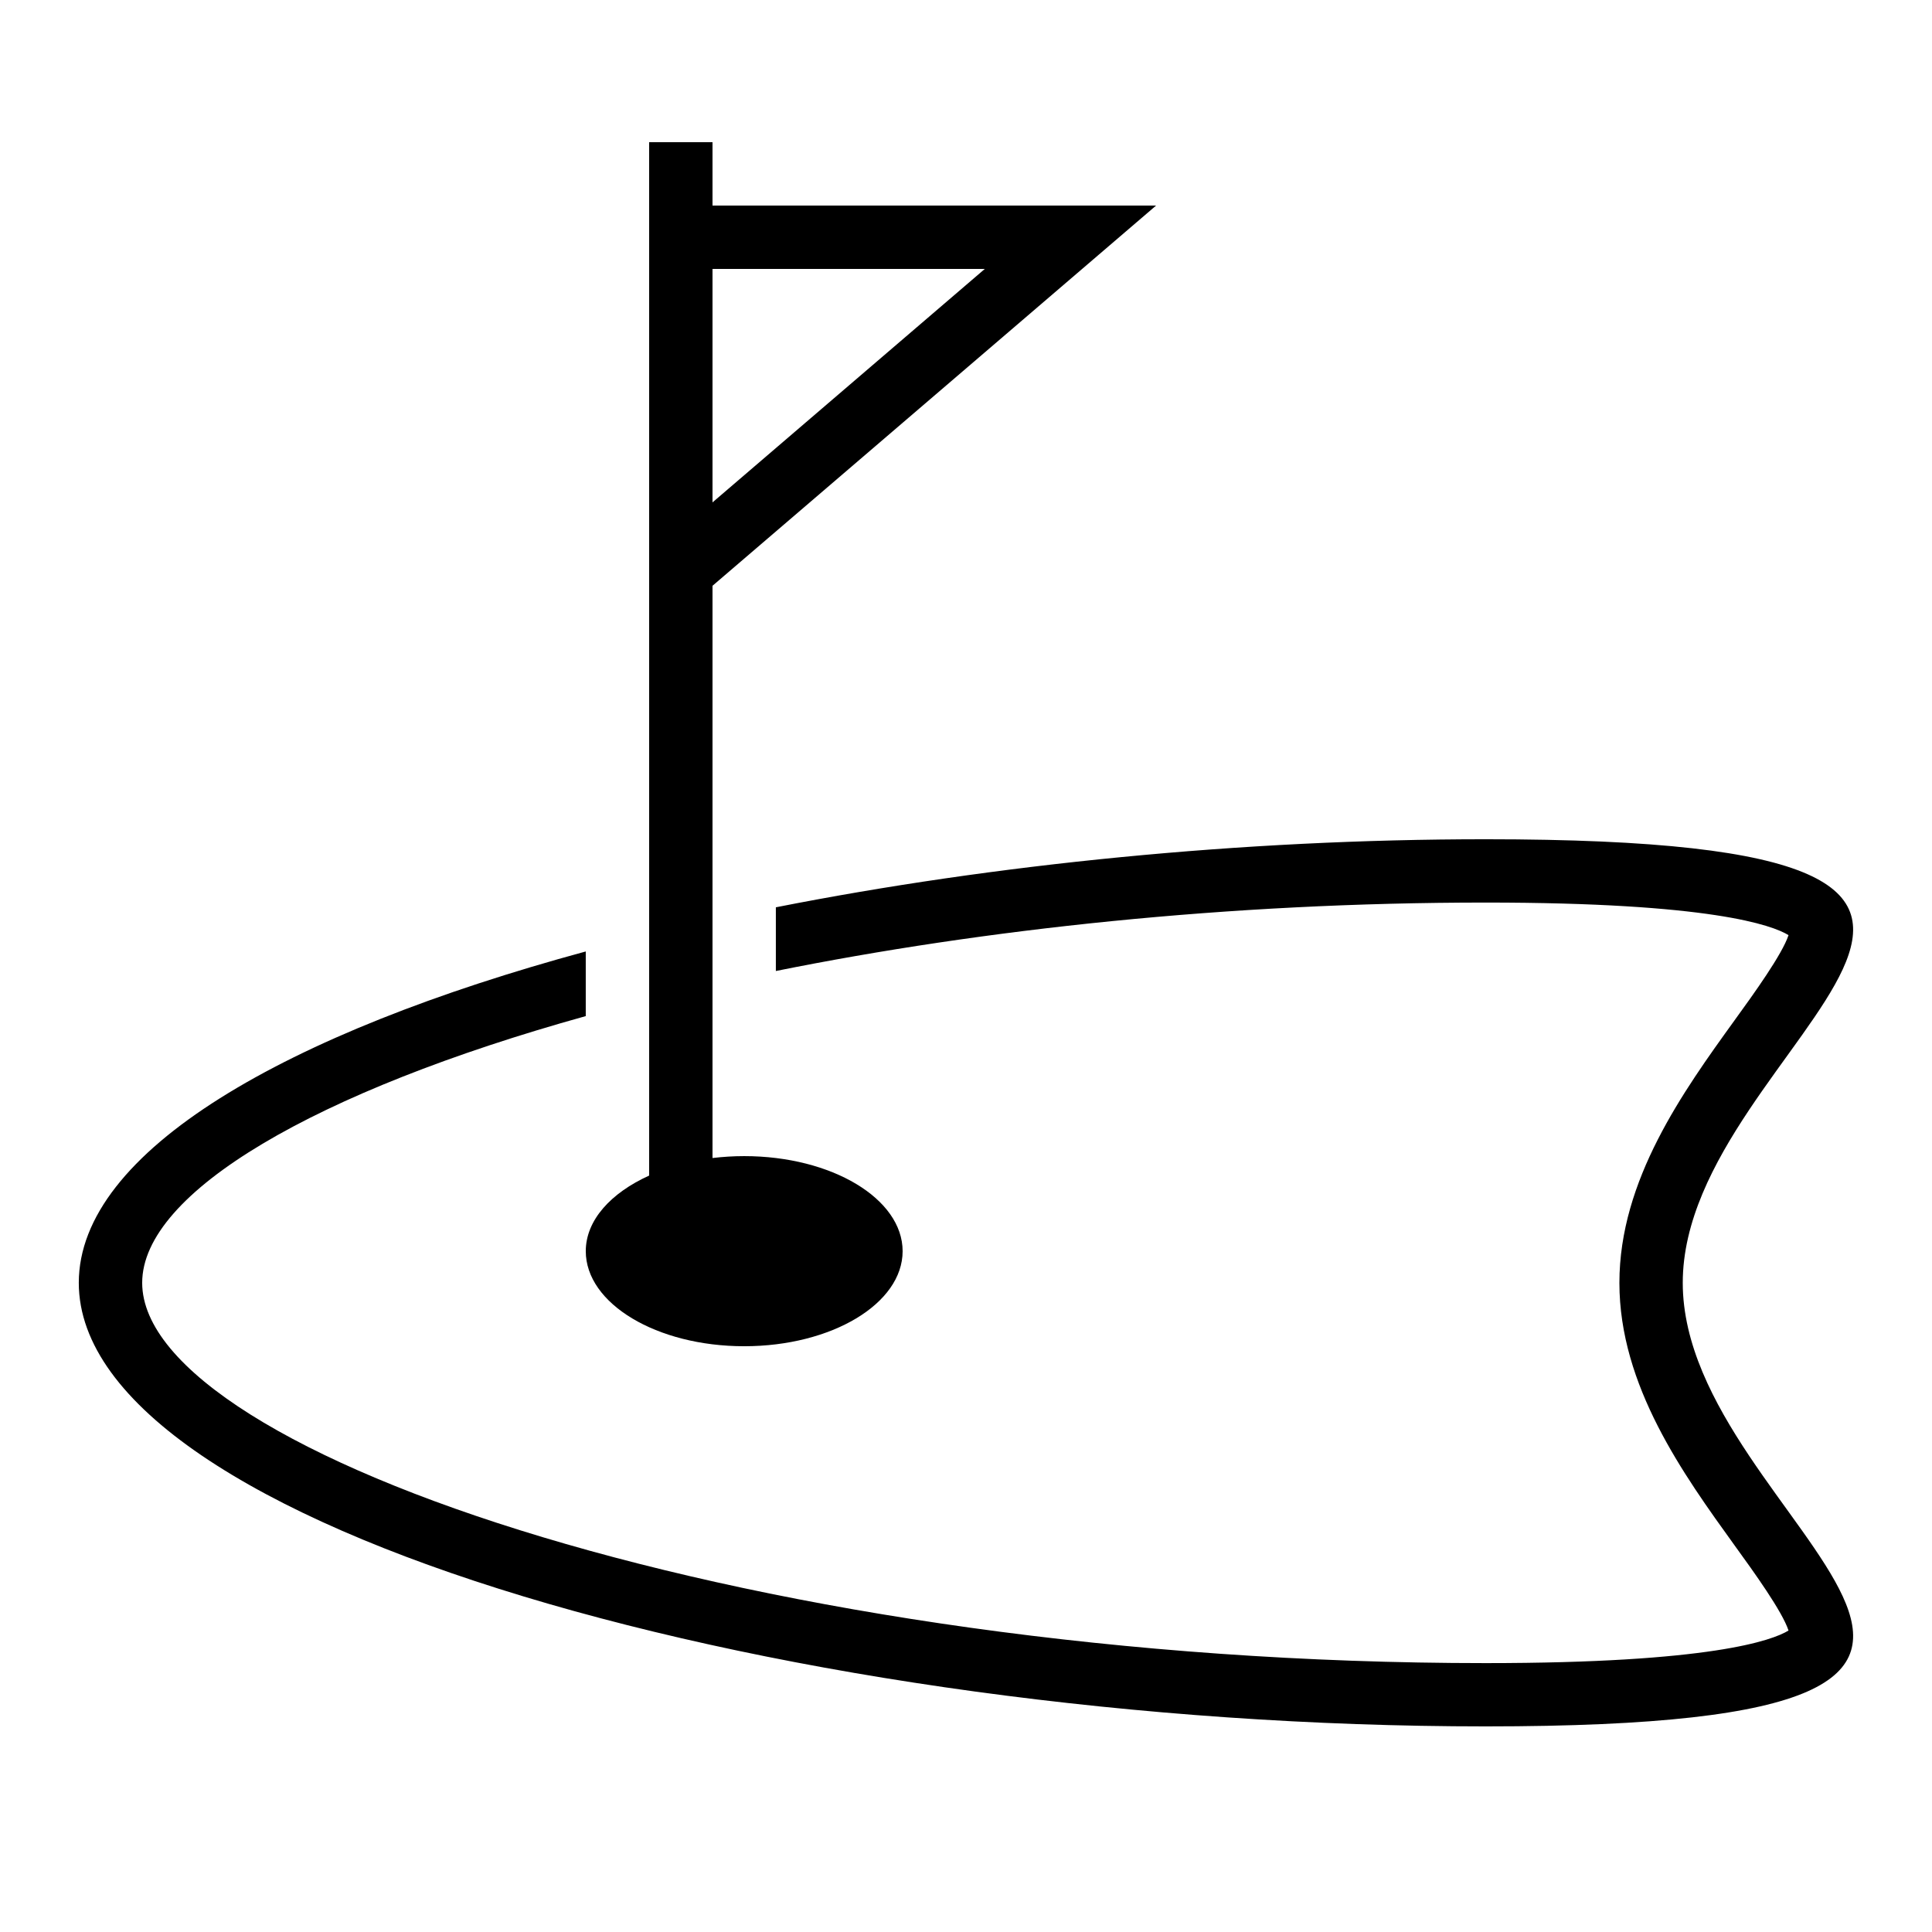 <?xml version="1.0" encoding="UTF-8"?>
<!-- Uploaded to: SVG Repo, www.svgrepo.com, Generator: SVG Repo Mixer Tools -->
<svg fill="#000000" width="800px" height="800px" version="1.1" viewBox="144 144 512 512" xmlns="http://www.w3.org/2000/svg">
 <g>
  <path d="m537.72 366.41c-64.723 0-130.32 6.633-188.11 18.035v16.879c55.133-11.082 119.86-18.137 188.11-18.137 59.602 0 75.957 5.996 80.258 8.633-1.664 5.07-9.137 15.449-14.273 22.535-13.621 18.875-30.547 42.336-30.547 69.609 0 27.273 16.945 50.734 30.547 69.609 5.141 7.086 12.613 17.465 14.273 22.535-4.301 2.621-20.656 8.633-80.258 8.633-191.75-0.012-356.04-55.414-356.04-100.78 0-23.98 45.93-50.75 117.55-70.684v-17.129c-79.301 21.531-134.35 52.883-134.35 87.812 0 64.906 190.07 117.55 372.84 117.55 182.73 0 52.227-52.648 52.227-117.55 0.004-64.906 130.5-117.55-52.227-117.55z"/>
  <path d="m316.03 433.59v21.949c-10.145 4.602-16.793 11.824-16.793 20.035 0 13.906 18.793 25.191 41.984 25.191s41.984-11.285 41.984-25.191-18.793-25.191-41.984-25.191c-2.887 0-5.676 0.184-8.398 0.504v-151.65l117.55-100.76h-117.55v-16.793h-16.793zm88.953-218.32-72.16 61.867v-61.867z"/>
 </g>
</svg>